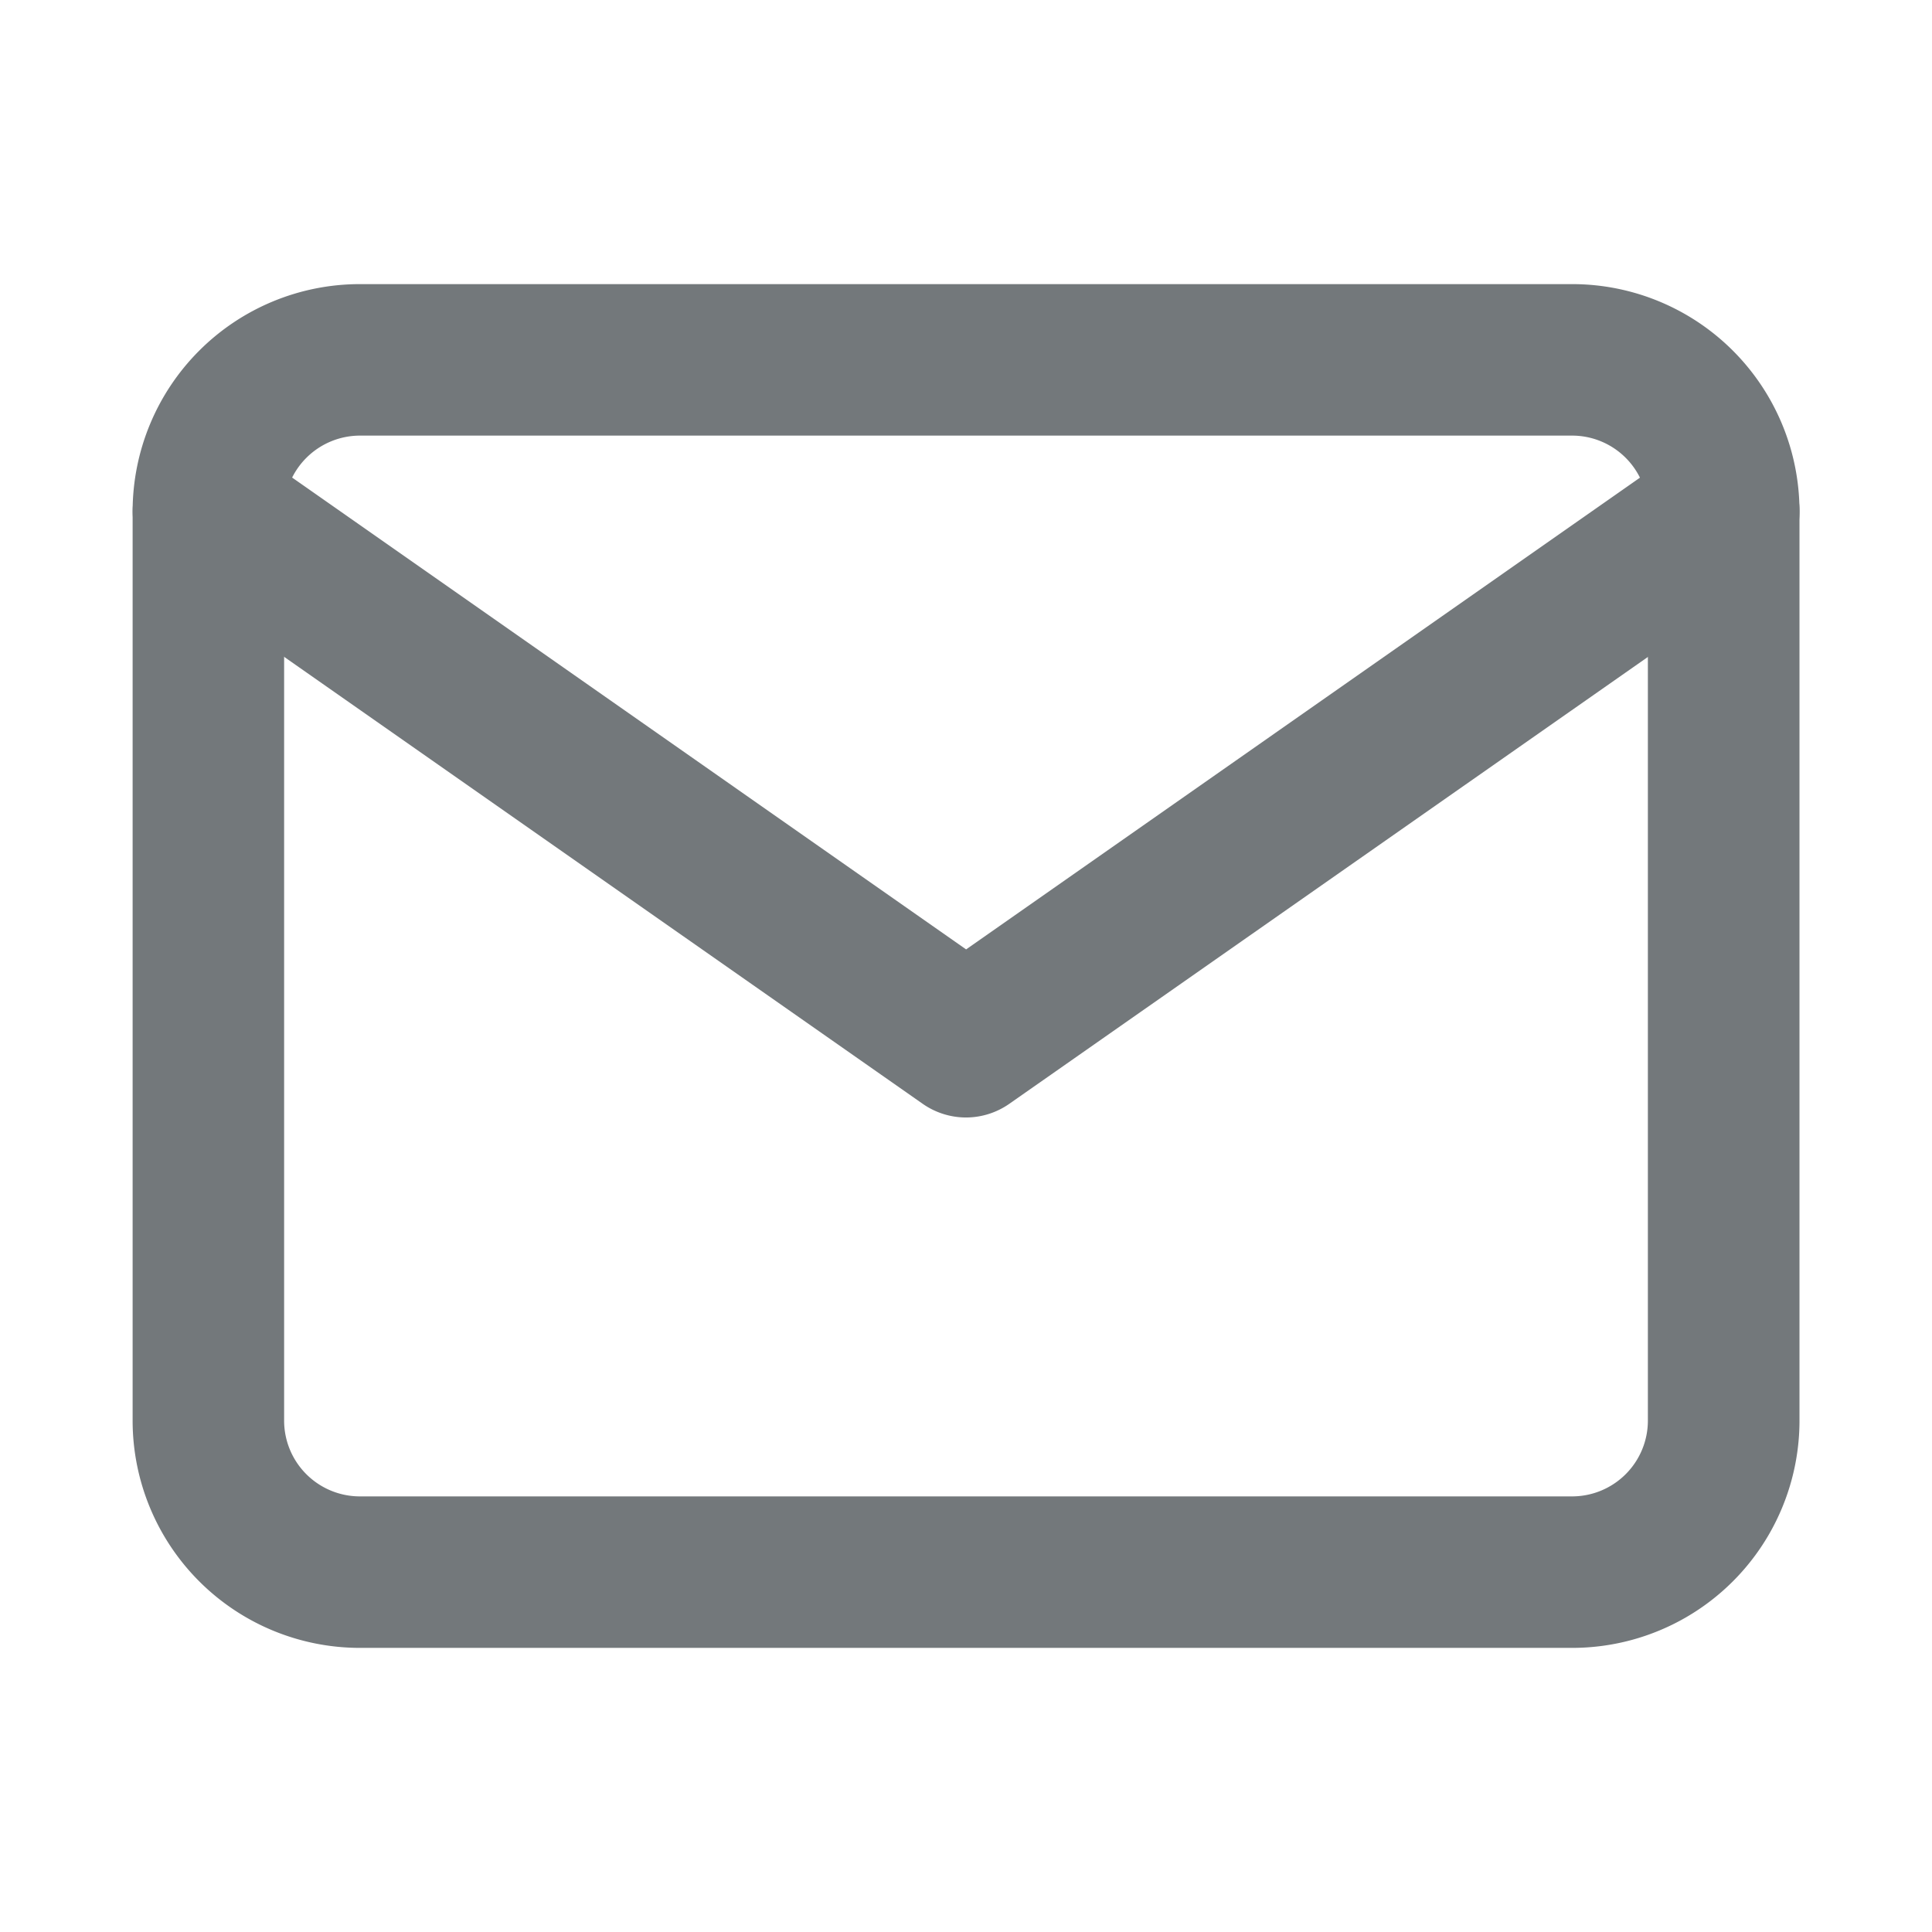<svg xmlns="http://www.w3.org/2000/svg" width="17" height="17" viewBox="0 0 17 17">
  <g id="mail-icon" transform="translate(-336.5 -1894.5)">
    <rect id="Rectangle_125" data-name="Rectangle 125" width="16" height="16" transform="translate(337 1895)" fill="none" stroke="rgba(0,0,0,0)" stroke-width="1" opacity="0"/>
    <path id="Tracé_240" data-name="Tracé 240" d="M13.667,15H3a2,2,0,0,1-2-2V5A2,2,0,0,1,3,3H13.667a2,2,0,0,1,2,2v8a2,2,0,0,1-2,2M3,4.333A.668.668,0,0,0,2.333,5v8A.667.667,0,0,0,3,13.667H13.667A.667.667,0,0,0,14.333,13V5a.667.667,0,0,0-.667-.667Z" transform="translate(336.667 1894)" fill="#73787b" stroke="rgba(0,0,0,0)" stroke-width="1"/>
    <path id="Tracé_241" data-name="Tracé 241" d="M8.333,11a.667.667,0,0,1-.382-.121L1.285,6.213a.666.666,0,1,1,.764-1.092l6.285,4.4,6.285-4.4a.666.666,0,1,1,.764,1.092L8.715,10.879A.667.667,0,0,1,8.333,11" transform="translate(336.667 1893.333)" fill="#73787b" stroke="rgba(0,0,0,0)" stroke-width="1"/>
  </g>
</svg>
